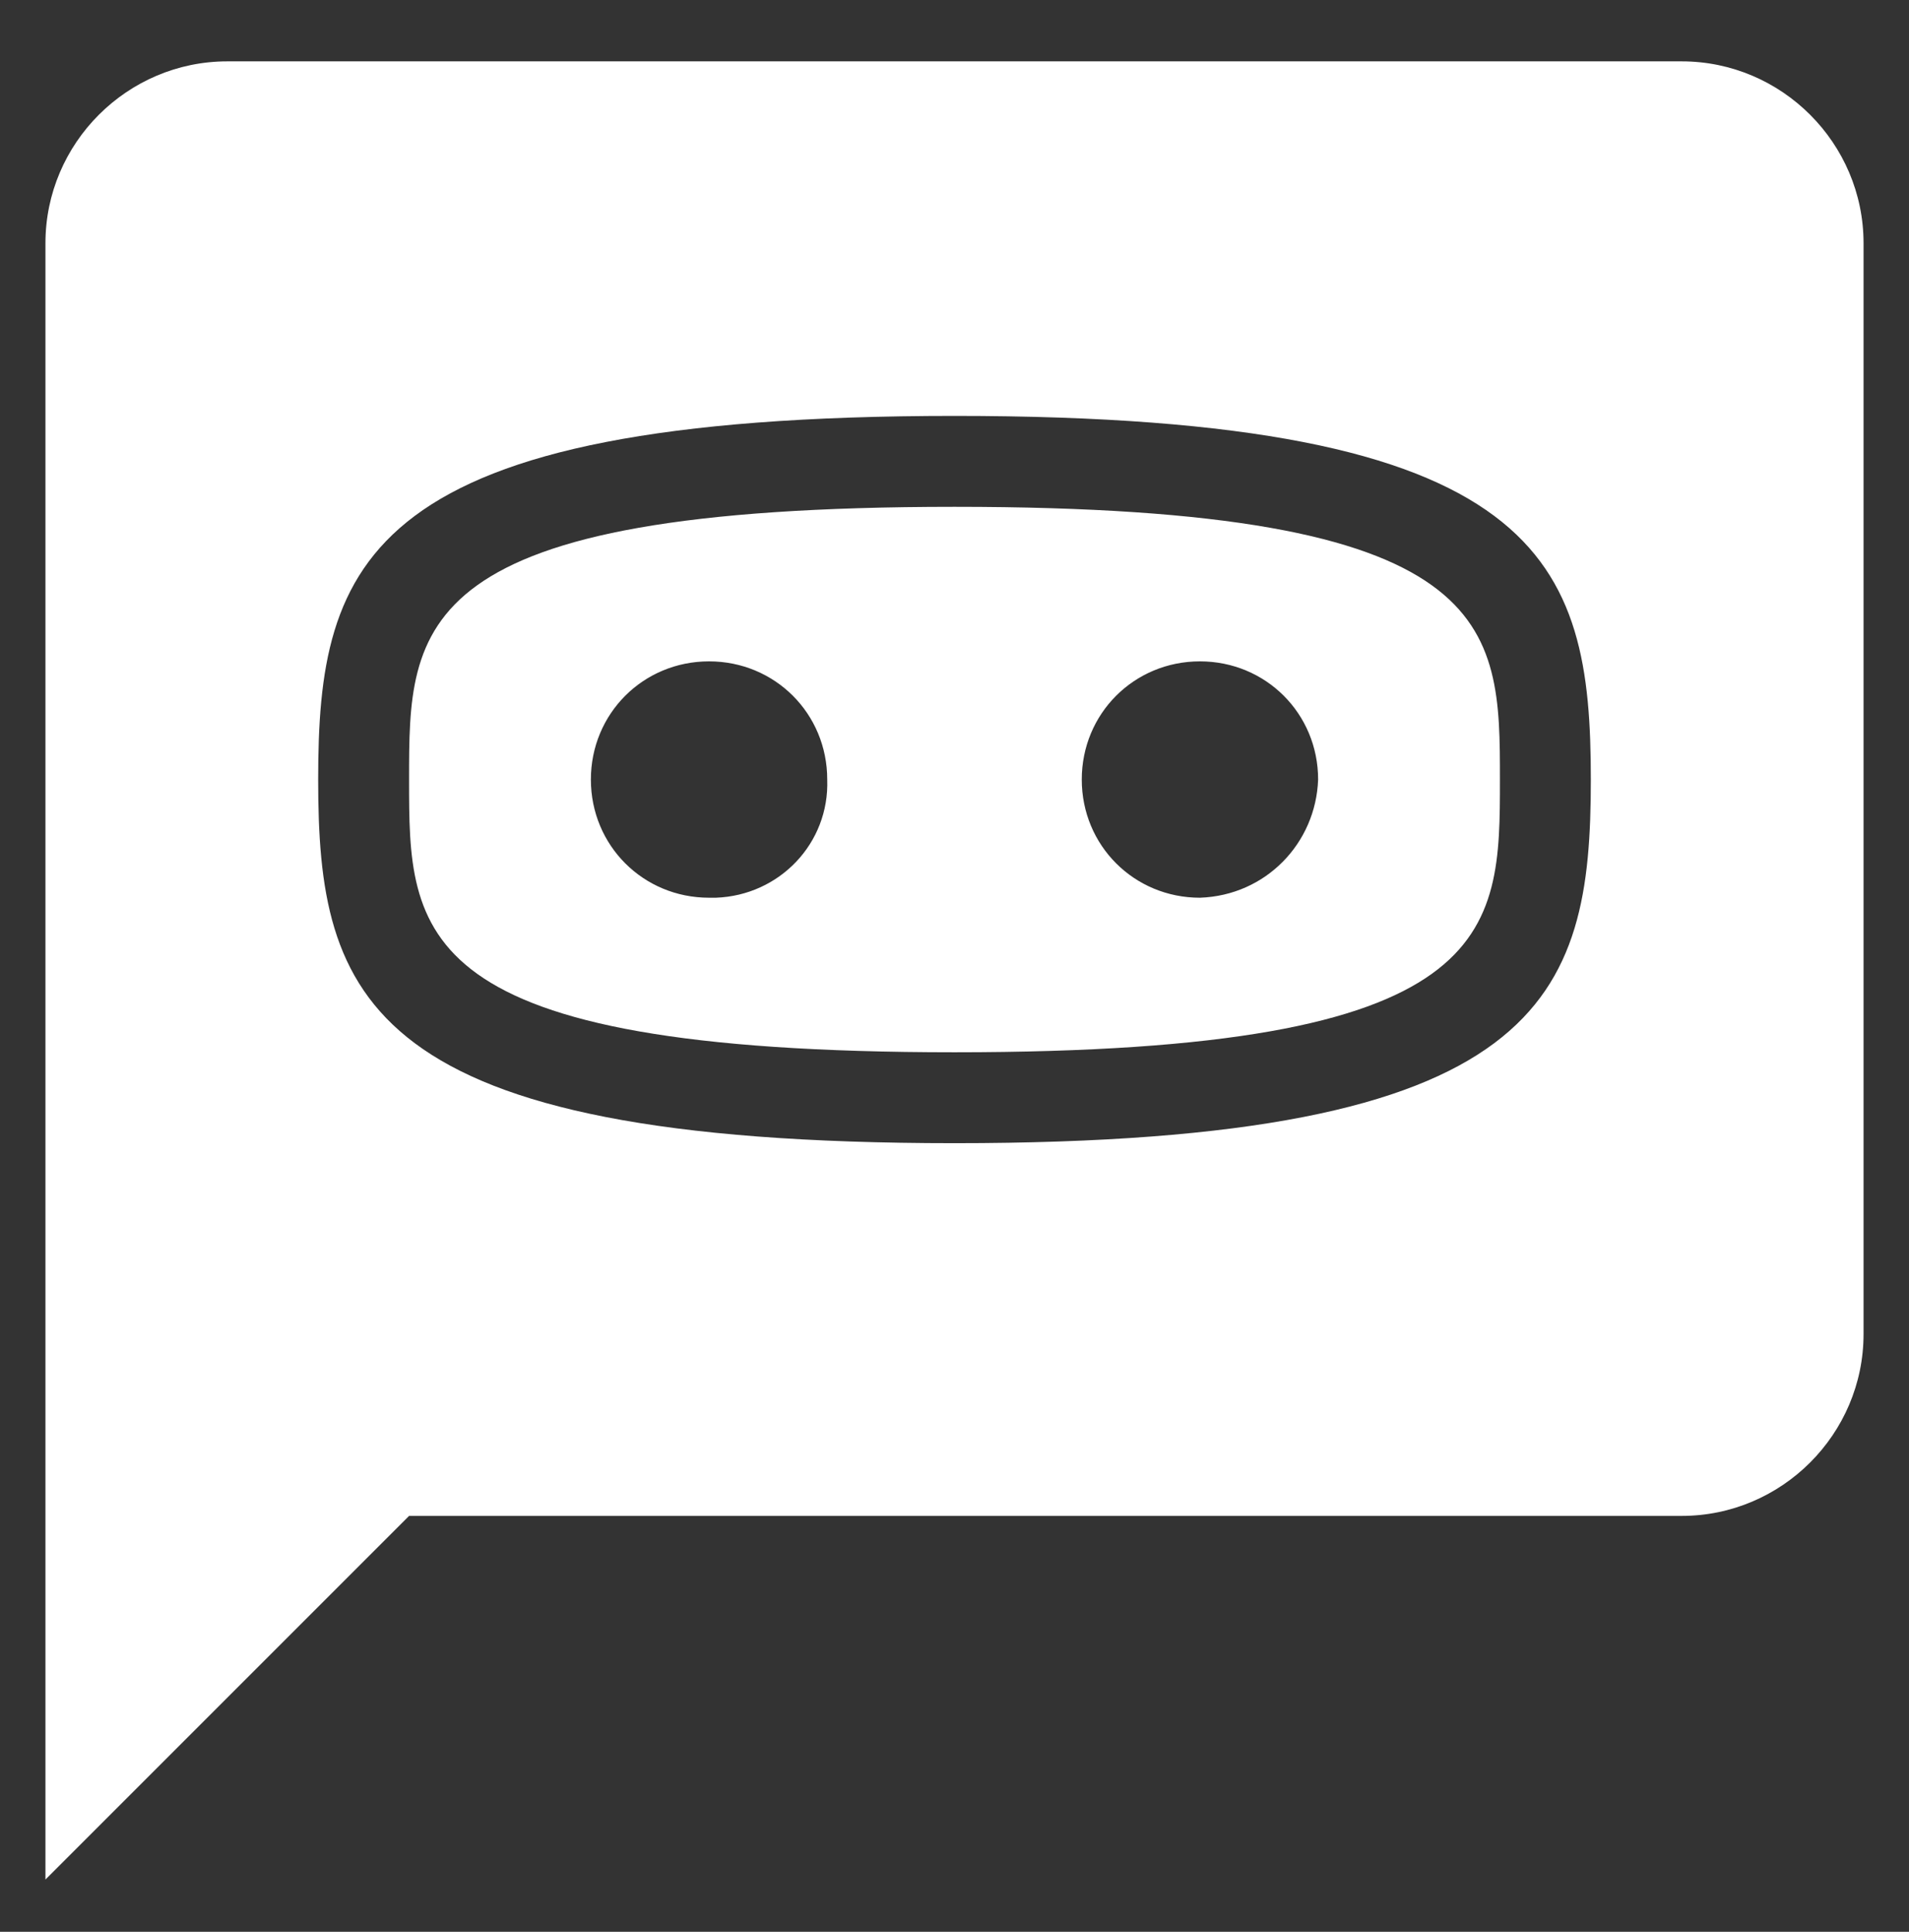 <?xml version="1.0" encoding="UTF-8"?> <!-- Generator: Adobe Illustrator 25.3.1, SVG Export Plug-In . SVG Version: 6.00 Build 0) --> <svg xmlns="http://www.w3.org/2000/svg" xmlns:xlink="http://www.w3.org/1999/xlink" version="1.1" id="Layer_1" x="0px" y="0px" viewBox="0 0 84 85" style="enable-background:new 0 0 84 85;" xml:space="preserve"><rect x="0" y="0" width="84" height="85" fill="#333333" stroke="none"/> <style type="text/css"> .st0{fill-rule:evenodd;clip-rule:evenodd;fill:#FFFFFF;} </style> <path class="st0" d="M42,22.3c-24,0-24,5.2-24,12s0,12,24,12s24-5.2,24-12S66,22.3,42,22.3z M31.2,39.5c-2.9,0-5.2-2.3-5.2-5.2 s2.3-5.2,5.2-5.2s5.2,2.3,5.2,5.2c0.1,2.8-2.1,5.1-4.9,5.2C31.4,39.5,31.3,39.5,31.2,39.5z M52.8,39.5c-2.9,0-5.2-2.3-5.2-5.2 c0-2.9,2.3-5.2,5.2-5.2c2.9,0,5.2,2.3,5.2,5.2C57.9,37.1,55.7,39.4,52.8,39.5z M74,2.7H10c-4.4,0-8,3.6-8,8v72l16-16h56 c4.4,0,8-3.6,8-8v-48C82,6.3,78.4,2.7,74,2.7z M42,50.3c-26,0-28-6.4-28-16s2-16,28-16s28,6.4,28,16S68,50.3,42,50.3z"></path> </svg> 